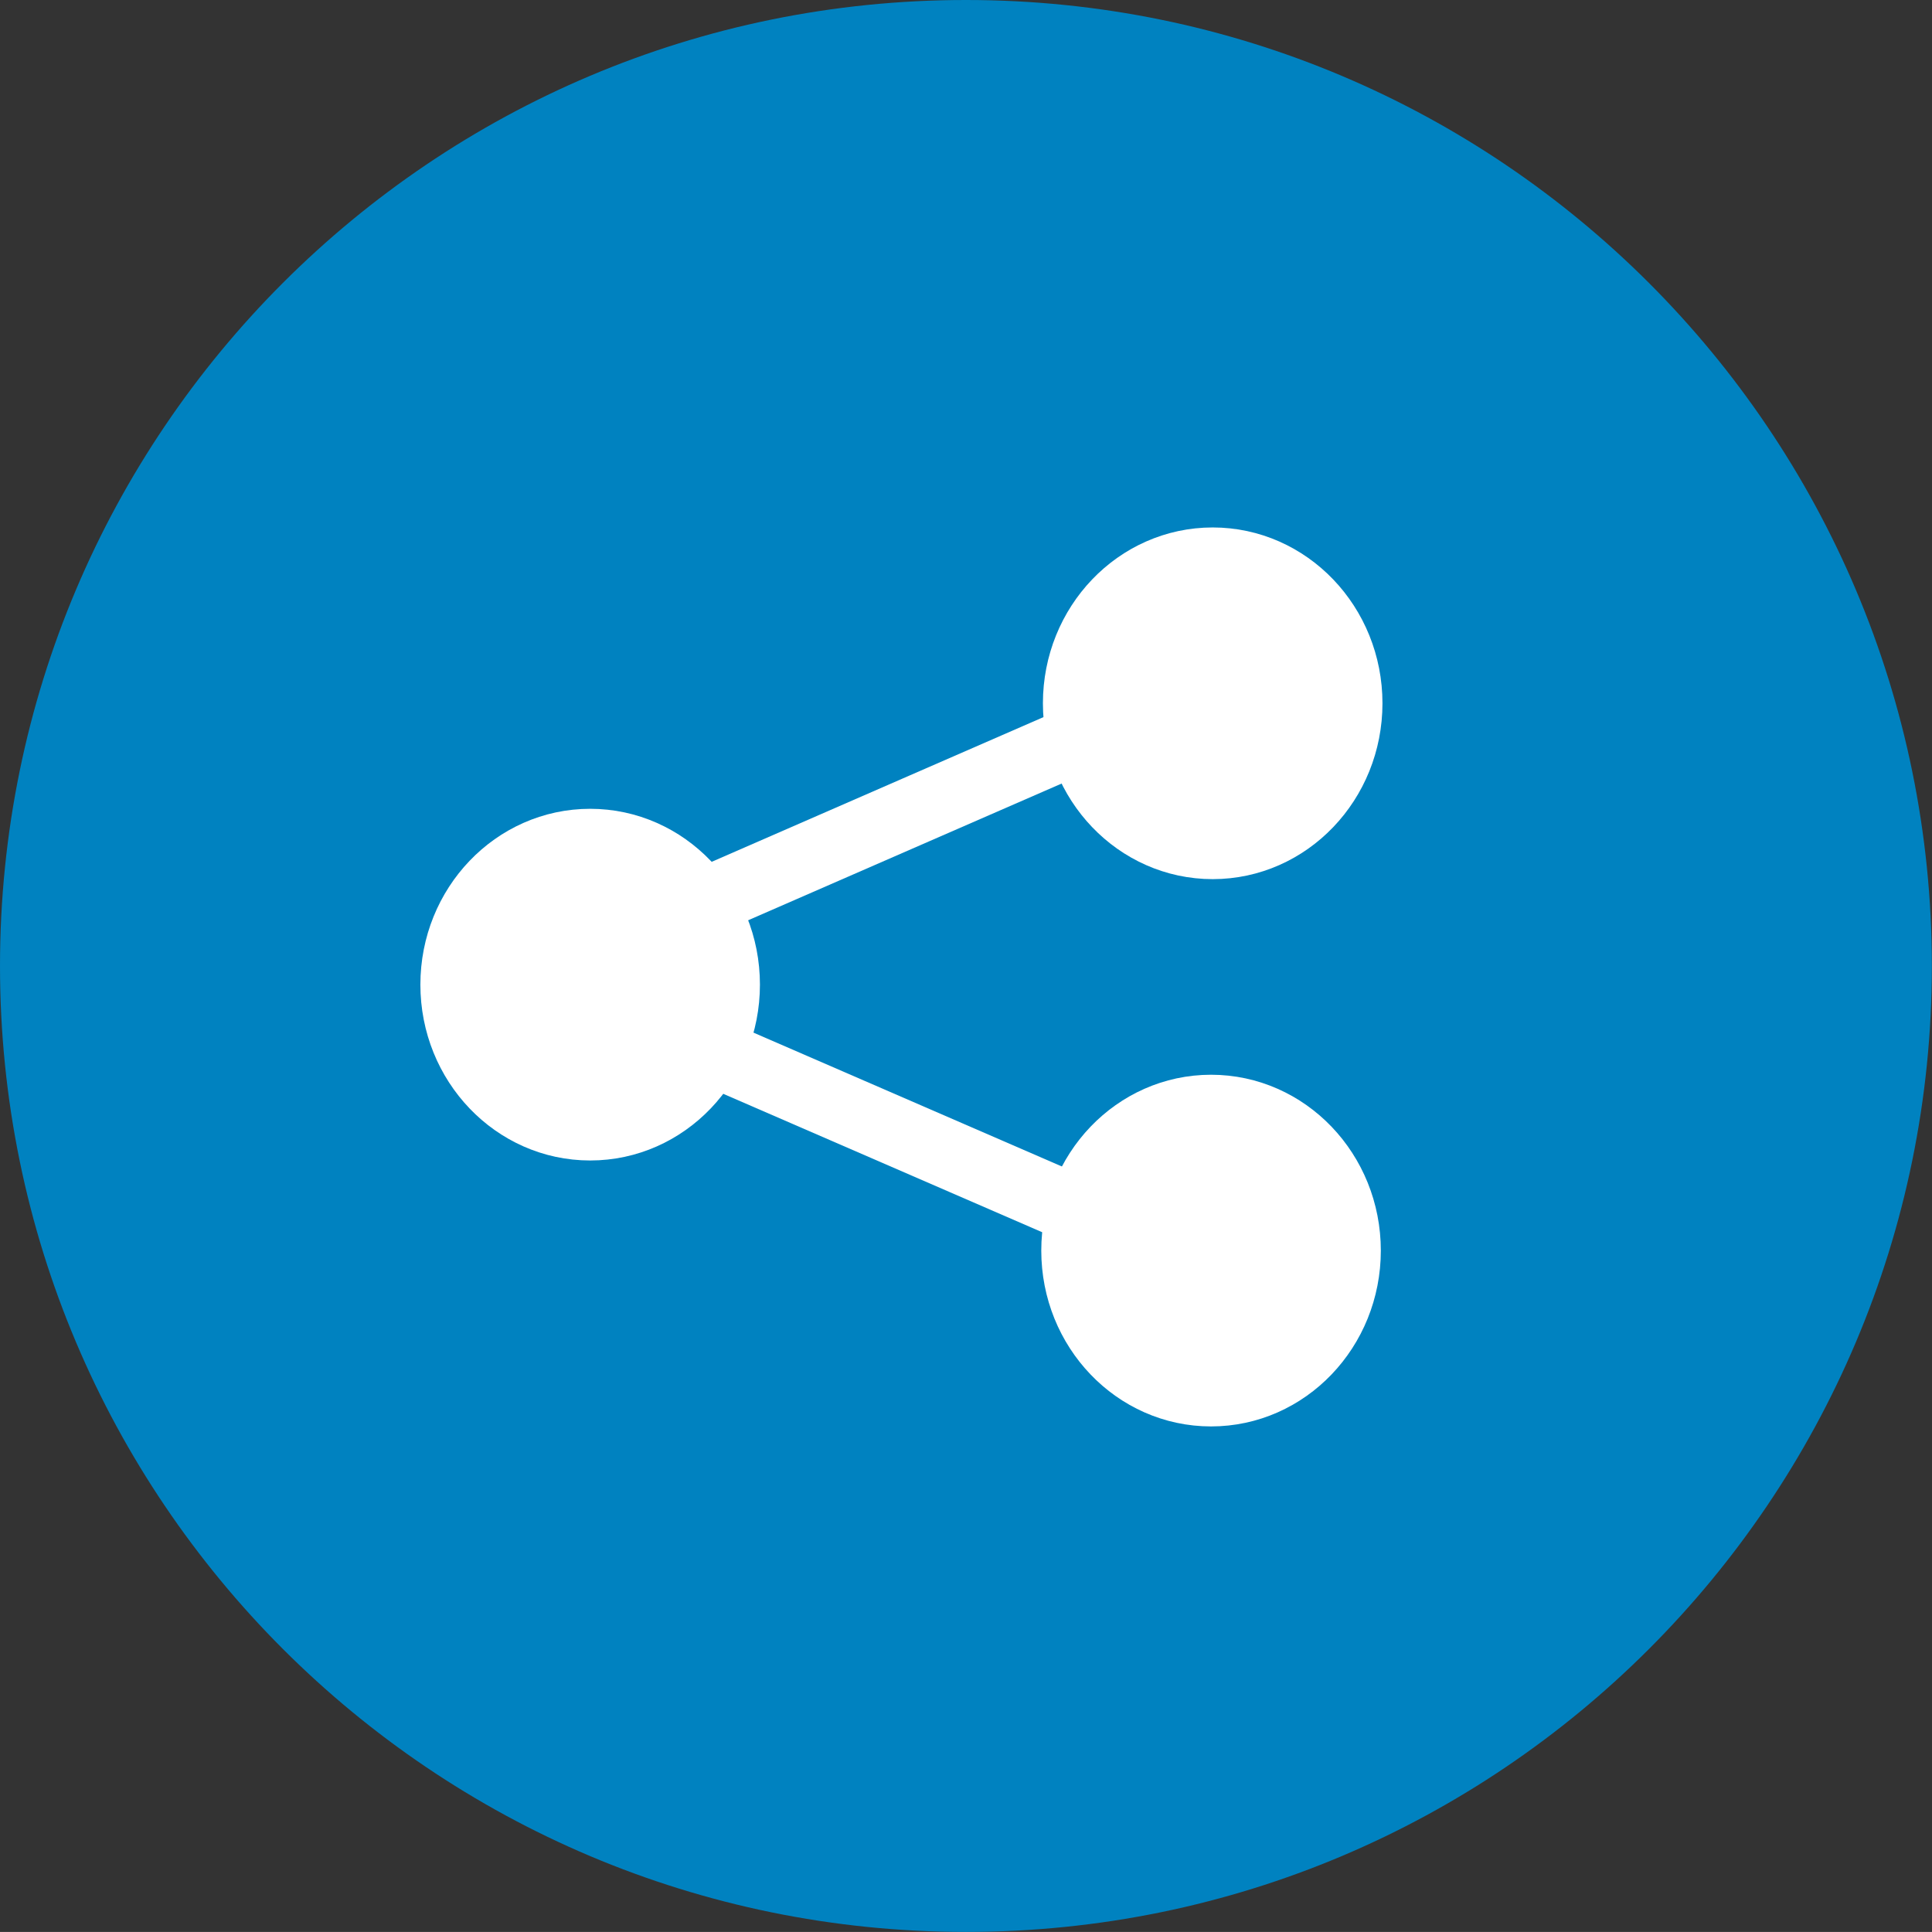 <?xml version="1.0" encoding="UTF-8" standalone="no"?>
<svg
   xmlns:dc="http://purl.org/dc/elements/1.1/"
   xmlns:cc="http://creativecommons.org/ns#"
   xmlns:rdf="http://www.w3.org/1999/02/22-rdf-syntax-ns#"
   xmlns:svg="http://www.w3.org/2000/svg"
   xmlns="http://www.w3.org/2000/svg"
   xml:space="preserve"
   enable-background="new 0 0 28.347 28.346"
   viewBox="0 0 28.347 28.346"
   height="28.346px"
   width="28.347px"
   y="0px"
   x="0px"
   id="Layer_1"
   version="1.1"><rect x="0" y="0" width="28.347" height="28.346" fill="#333333" stroke="none"/><defs
   id="defs841" />
<g
   id="g836">
	<path
   id="path830"
   d="M14.173,28.346c7.828,0,14.172-6.346,14.172-14.172c0-7.828-6.345-14.174-14.172-14.174   C6.345-0.001,0,6.345,0,14.173C0,22,6.345,28.346,14.173,28.346"
   fill="#0082C0" />
	
	
<ellipse
   ry="2.08"
   rx="1.991"
   cy="10.319"
   cx="17.793"
   id="path851"
   style="fill:#ffffff;fill-opacity:1;stroke:#ffffff;stroke-opacity:1" /><ellipse
   ry="2.08"
   rx="1.991"
   cy="18.349"
   cx="17.769"
   id="path851-0"
   style="fill:#ffffff;fill-opacity:1;stroke:#ffffff;stroke-opacity:1" /><ellipse
   ry="2.08"
   rx="1.991"
   cy="14.447"
   cx="8.659"
   id="path851-3"
   style="fill:#ffffff;fill-opacity:1;stroke:#ffffff;stroke-opacity:1" /><path
   id="path880"
   d="m 10.223,13.286 3.214,-1.402 2.22,-0.968"
   style="fill:none;stroke:#ffffff;stroke-width:1px;stroke-linecap:butt;stroke-linejoin:miter;stroke-opacity:1" /><path
   id="path882"
   d="m 10.368,15.398 5.498,2.386"
   style="fill:#ffffff;stroke:#ffffff;stroke-width:1px;stroke-linecap:butt;stroke-linejoin:miter;stroke-opacity:1" /></g>
</svg>